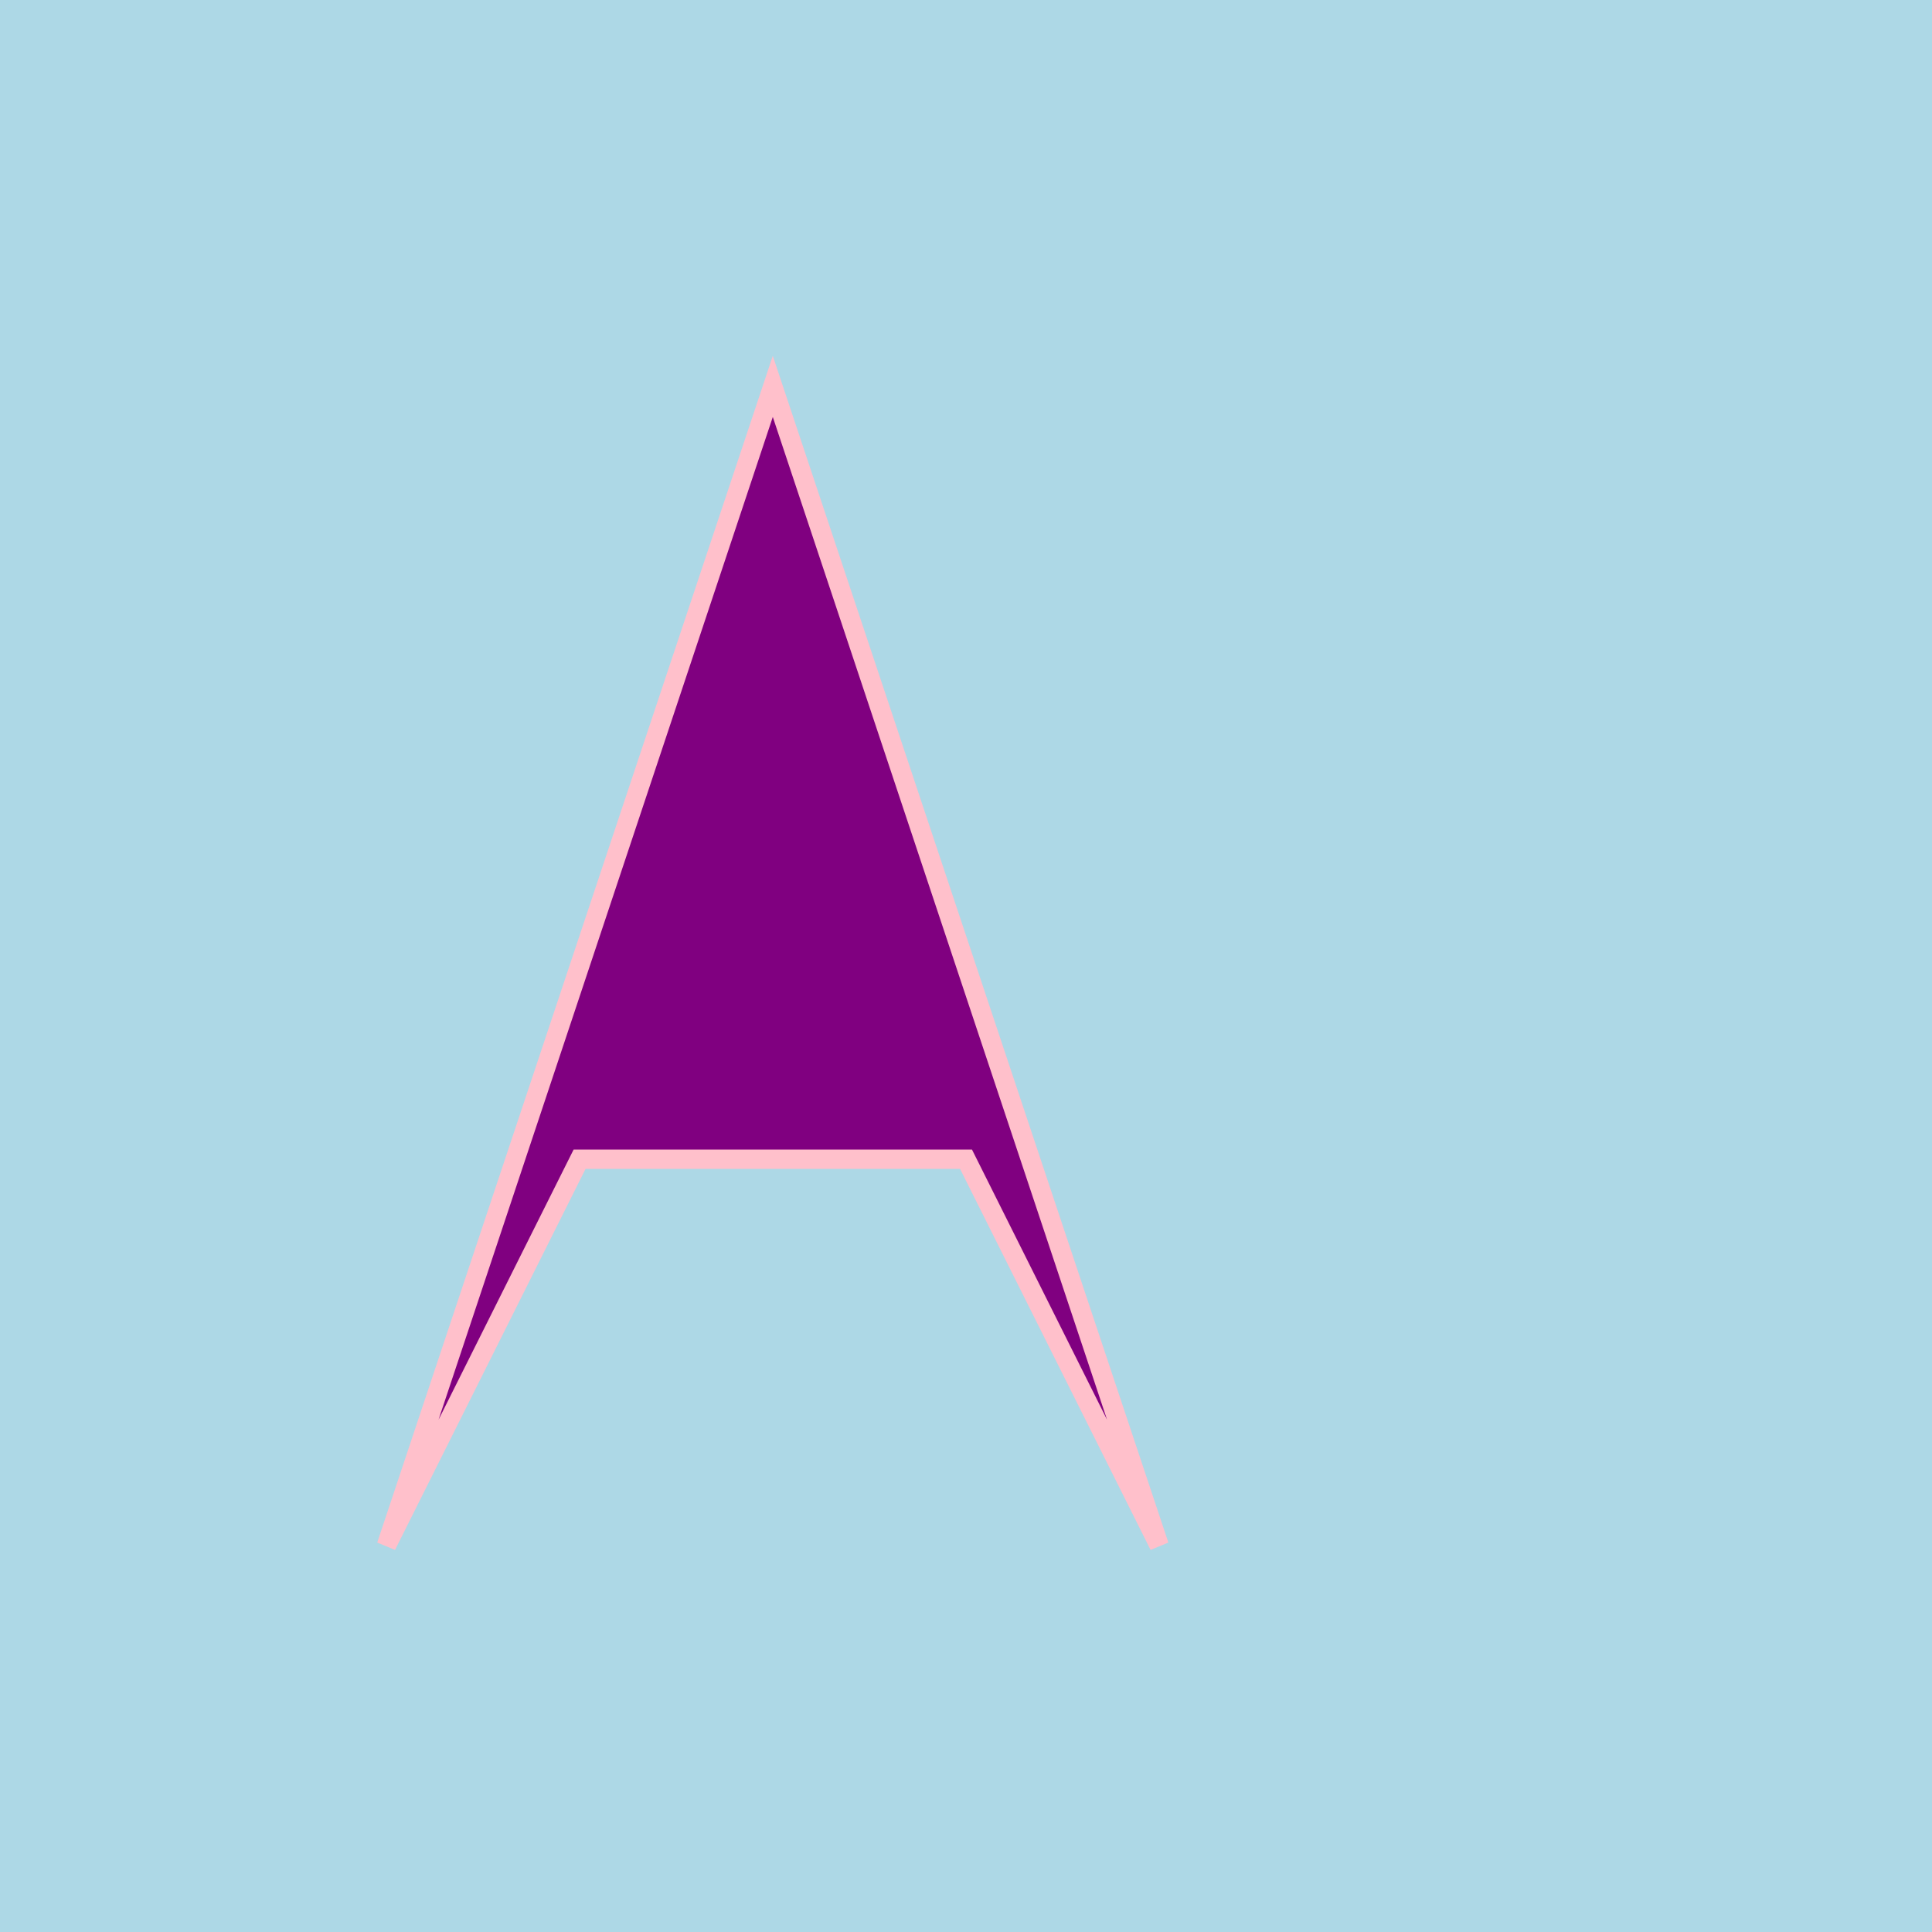 <!--

Generated by DrawGPT.
Free, open source, AI generated images in SVG, PNG, and HTML Canvas format.
https://drawgpt.ai

Created: 2023-09-27T15:16:36.373Z
Link: https://drawgpt.ai/prompt/105091/

-->
<svg xmlns="http://www.w3.org/2000/svg" xmlns:xlink="http://www.w3.org/1999/xlink" width="500" height="500"><defs/><g><rect fill="lightblue" stroke="none" x="0" y="0" width="512" height="512"/><path fill="purple" stroke="pink" paint-order="fill stroke markers" d=" M 100 400 L 200 100 L 300 400 L 250 300 L 150 300 Z" stroke-miterlimit="10" stroke-width="5" stroke-dasharray=""/></g></svg>